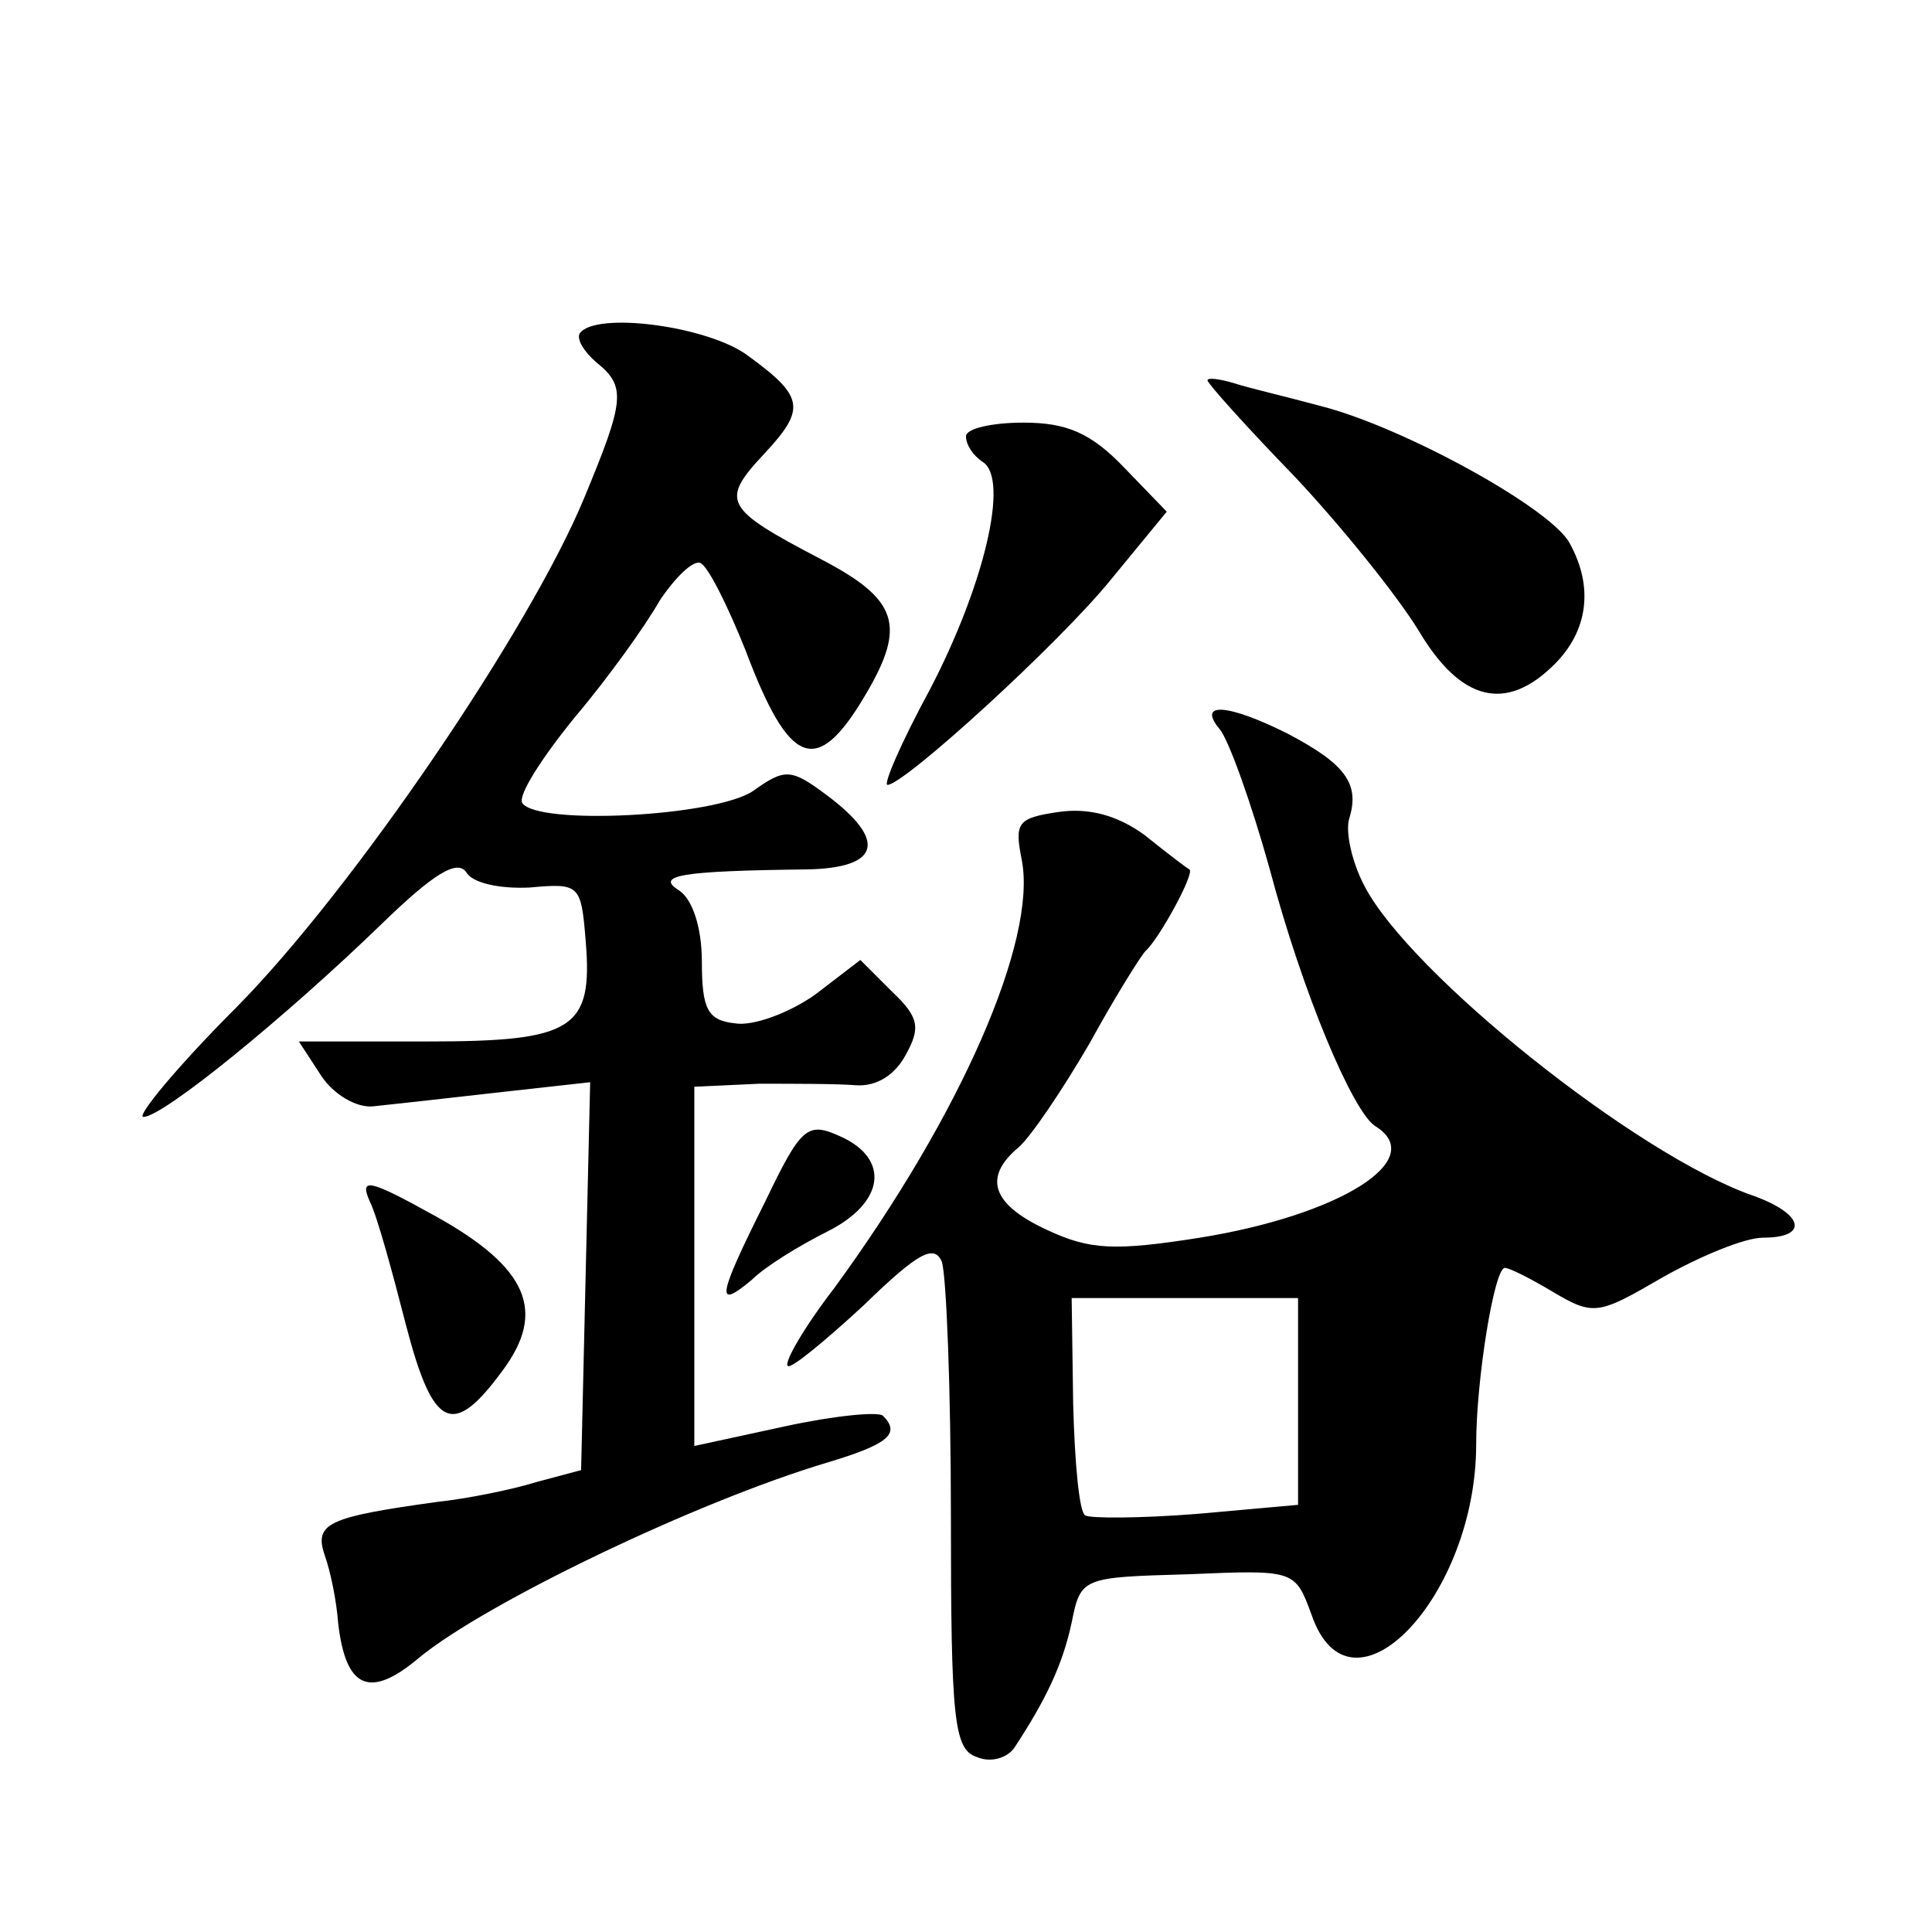 <?xml version="1.0" standalone="no"?>
<!DOCTYPE svg PUBLIC "-//W3C//DTD SVG 20010904//EN"
 "http://www.w3.org/TR/2001/REC-SVG-20010904/DTD/svg10.dtd">
<svg version="1.0" xmlns="http://www.w3.org/2000/svg"
 width="128pt" height="128pt" viewBox="0 0 128 128"
 preserveAspectRatio="xMidYMid meet">
<g transform="translate(0,128) scale(0.1,-0.1)"
fill="#0" stroke="none">
<path d="M384 1059 c-2 -4 3 -12 11 -19 20 -16 19 -25 -8 -90 -36 -87 -153 -259
-230 -337 -40 -40 -67 -73 -62 -73 13 0 94 66 158 128 34 33 50 43 56 34 4 -7 22
-11 42 -10 33 3 34 2 37 -35 5 -59 -8 -67 -105 -67 l-85 0 15 -23 c8 -12 23 -21
34 -20 10 1 46 5 81 9 l63 7 -3 -128 -3 -129 -30 -8 c-16 -5 -46 -11 -65 -13 -72
-10 -82 -14 -75 -35 4 -11 8 -31 9 -45 5 -44 21 -51 54 -23 44 36 183 103 270 129
40 12 49 19 37 31 -3 3 -33 0 -65 -7 l-60 -13 0 119 0 119 43 2 c23 0 52 0 64 -1
14 -1 26 7 33 20 10 18 9 25 -9 42 l-21 21 -30 -23 c-17 -12 -41 -21 -53 -19 -18
2 -22 9 -22 41 0 22 -6 41 -15 47 -16 10 0 13 85 14 48 1 53 19 13 49 -24 18 -28
18 -49 3 -25 -17 -143 -23 -153 -8 -3 5 13 30 35 57 22 26 47 61 56 77 10 15 22
27 27 25 5 -2 18 -28 30 -58 29 -77 47 -84 79 -30 28 47 22 64 -30 91 -63 33 -66
38 -37 69 28 30 27 38 -10 65 -26 20 -102 30 -112 15z M800 1028 c0 -2 26 -31 58
-64 31 -33 68 -79 82 -102 28 -47 58 -54 90 -22 22 22 26 51 10 80 -12 23 -110
77 -165 91 -22 6 -48 12 -57 15 -10 3 -18 4 -18 2z M640 991 c0 -6 5 -13 11 -17
18 -11 1 -82 -35 -151 -19 -35 -31 -63 -28 -63 11 0 114 94 148 136 l37 45 -28
29 c-22 23 -38 30 -67 30 -21 0 -38 -4 -38 -9z M808 797 c6 -7 21 -49 33 -92 22
-83 55 -161 70 -171 36 -22 -23 -59 -116 -74 -57 -9 -73 -8 -101 5 -37 17 -43 35
-19 55 8 7 29 38 47 69 17 31 34 58 37 61 9 8 33 52 29 54 -2 1 -15 11 -30 23 -18
13 -37 18 -57 15 -27 -4 -29 -7 -24 -32 10 -53 -40 -168 -124 -283 -20 -26 -34
-50 -31 -52 2 -2 24 16 50 40 36 35 47 41 52 29 3 -9 6 -85 6 -169 0 -134 2 -154
17 -159 9 -4 20 -1 25 6 21 32 32 55 38 83 6 30 7 30 77 32 71 3 71 3 82 -27 26
-75 109 12 109 113 0 43 12 117 19 117 3 0 17 -7 32 -16 27 -16 30 -15 73 10 25
14 54 26 66 26 31 0 27 16 -7 28 -77 27 -227 147 -257 205 -8 15 -13 36 -10 45
7 23 -3 36 -41 56 -40 20 -60 21 -45 3z m52 -446 l0 -68 -67 -6 c-38 -3 -71 -3
-74 -1 -4 2 -7 35 -8 74 l-1 70 75 0 75 0 0 -69z M507 484 c-32 -64 -33 -72 -9
-52 9 9 32 23 50 32 38 19 42 48 9 63 -22 10 -26 7 -50 -43z M245 484 c5 -10 15
-47 24 -82 18 -69 31 -75 64 -30 29 39 17 68 -44 102 -45 25 -51 26 -44 10z"/>
</g>
</svg>
